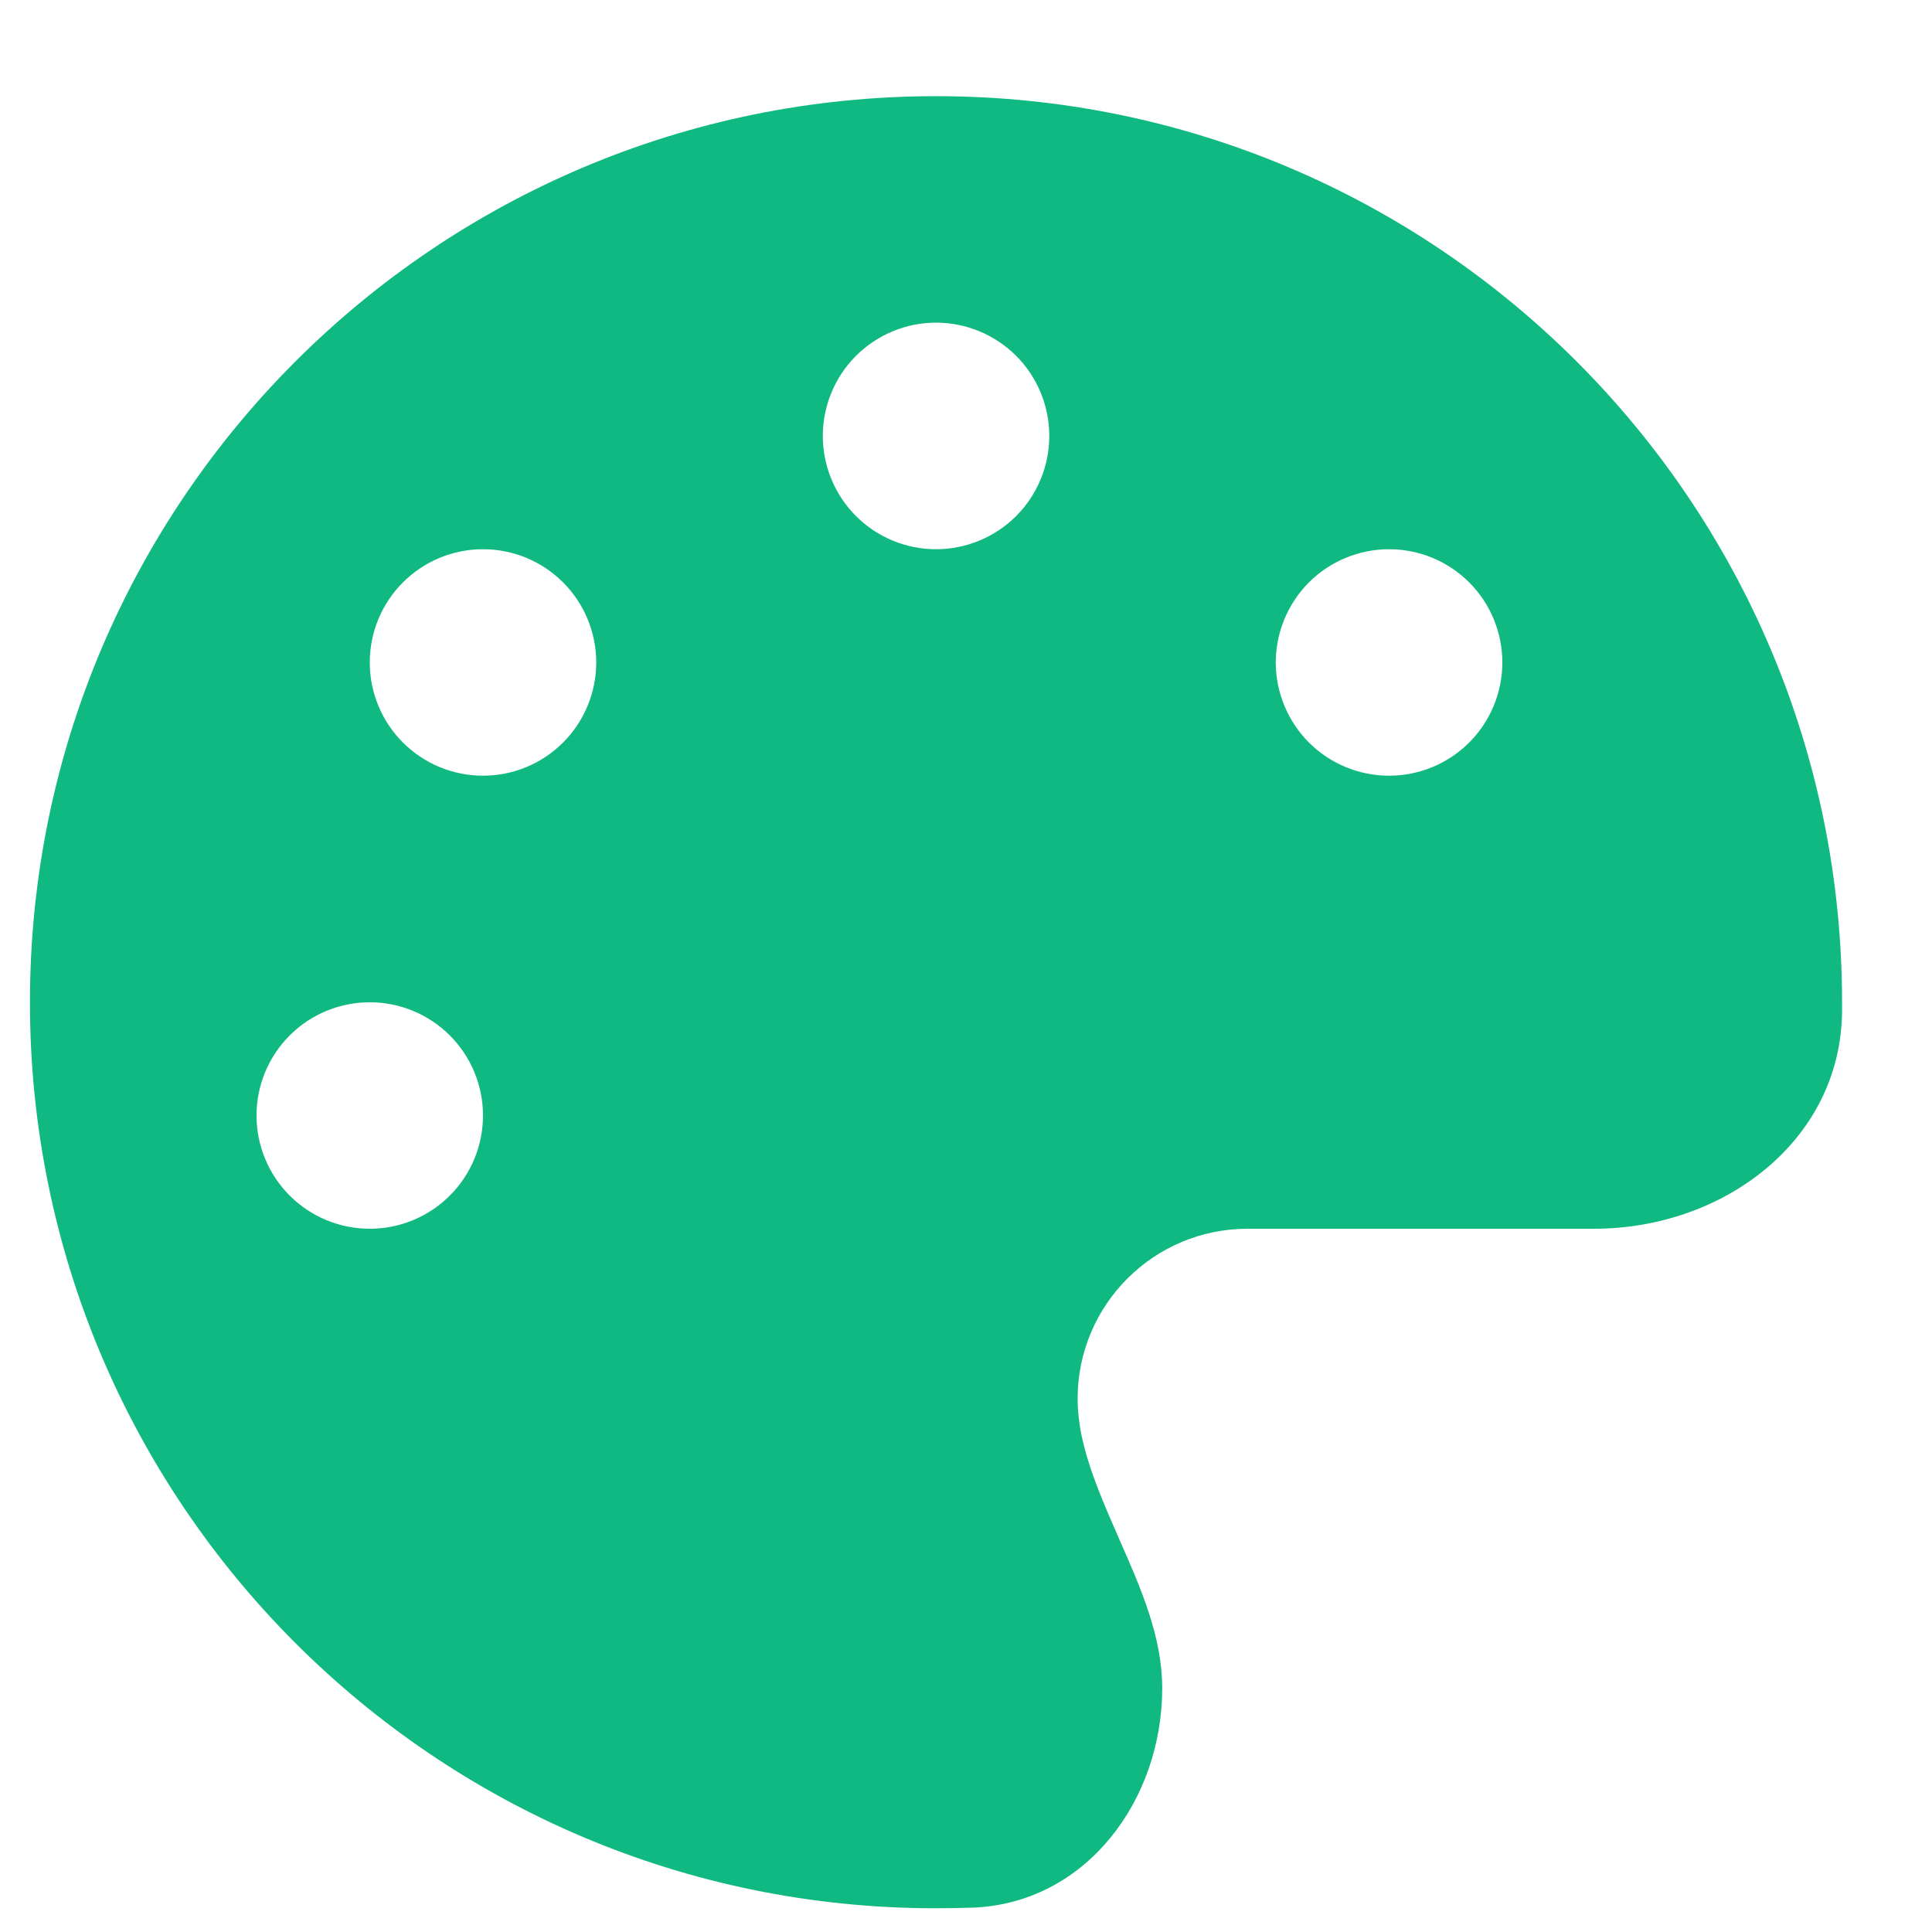 <svg width="18" height="18" viewBox="0 0 18 18" fill="none" xmlns="http://www.w3.org/2000/svg">
<g clip-path="url(#clip0_50_367)">
<path d="M17.162 9.338C17.162 9.367 17.162 9.397 17.162 9.427C17.149 10.63 16.055 11.448 14.851 11.448H11.623C10.749 11.448 10.04 12.157 10.04 13.031C10.04 13.143 10.053 13.252 10.073 13.357C10.142 13.694 10.287 14.017 10.429 14.343C10.63 14.798 10.828 15.25 10.828 15.728C10.828 16.777 10.116 17.73 9.067 17.773C8.952 17.776 8.836 17.779 8.718 17.779C4.058 17.779 0.279 14 0.279 9.338C0.279 4.675 4.058 0.896 8.721 0.896C13.383 0.896 17.162 4.675 17.162 9.338ZM4.5 10.393C4.5 10.113 4.389 9.845 4.191 9.647C3.993 9.449 3.725 9.338 3.445 9.338C3.165 9.338 2.897 9.449 2.699 9.647C2.501 9.845 2.39 10.113 2.39 10.393C2.39 10.673 2.501 10.941 2.699 11.139C2.897 11.337 3.165 11.448 3.445 11.448C3.725 11.448 3.993 11.337 4.191 11.139C4.389 10.941 4.5 10.673 4.5 10.393ZM4.5 7.227C4.78 7.227 5.048 7.116 5.246 6.918C5.444 6.72 5.555 6.452 5.555 6.172C5.555 5.892 5.444 5.624 5.246 5.426C5.048 5.228 4.78 5.117 4.5 5.117C4.22 5.117 3.952 5.228 3.754 5.426C3.556 5.624 3.445 5.892 3.445 6.172C3.445 6.452 3.556 6.72 3.754 6.918C3.952 7.116 4.22 7.227 4.5 7.227ZM9.776 4.062C9.776 3.782 9.665 3.513 9.467 3.315C9.269 3.118 9.001 3.006 8.721 3.006C8.441 3.006 8.173 3.118 7.975 3.315C7.777 3.513 7.666 3.782 7.666 4.062C7.666 4.341 7.777 4.61 7.975 4.808C8.173 5.006 8.441 5.117 8.721 5.117C9.001 5.117 9.269 5.006 9.467 4.808C9.665 4.61 9.776 4.341 9.776 4.062ZM12.942 7.227C13.222 7.227 13.49 7.116 13.688 6.918C13.886 6.72 13.997 6.452 13.997 6.172C13.997 5.892 13.886 5.624 13.688 5.426C13.49 5.228 13.222 5.117 12.942 5.117C12.662 5.117 12.393 5.228 12.195 5.426C11.998 5.624 11.886 5.892 11.886 6.172C11.886 6.452 11.998 6.72 12.195 6.918C12.393 7.116 12.662 7.227 12.942 7.227Z" fill="#10B981"/>
</g>
<defs>
<clipPath id="clip0_50_367">
<path d="M0.279 0.896H17.162V17.779H0.279V0.896Z" fill="white"/>
</clipPath>
</defs>
</svg>
